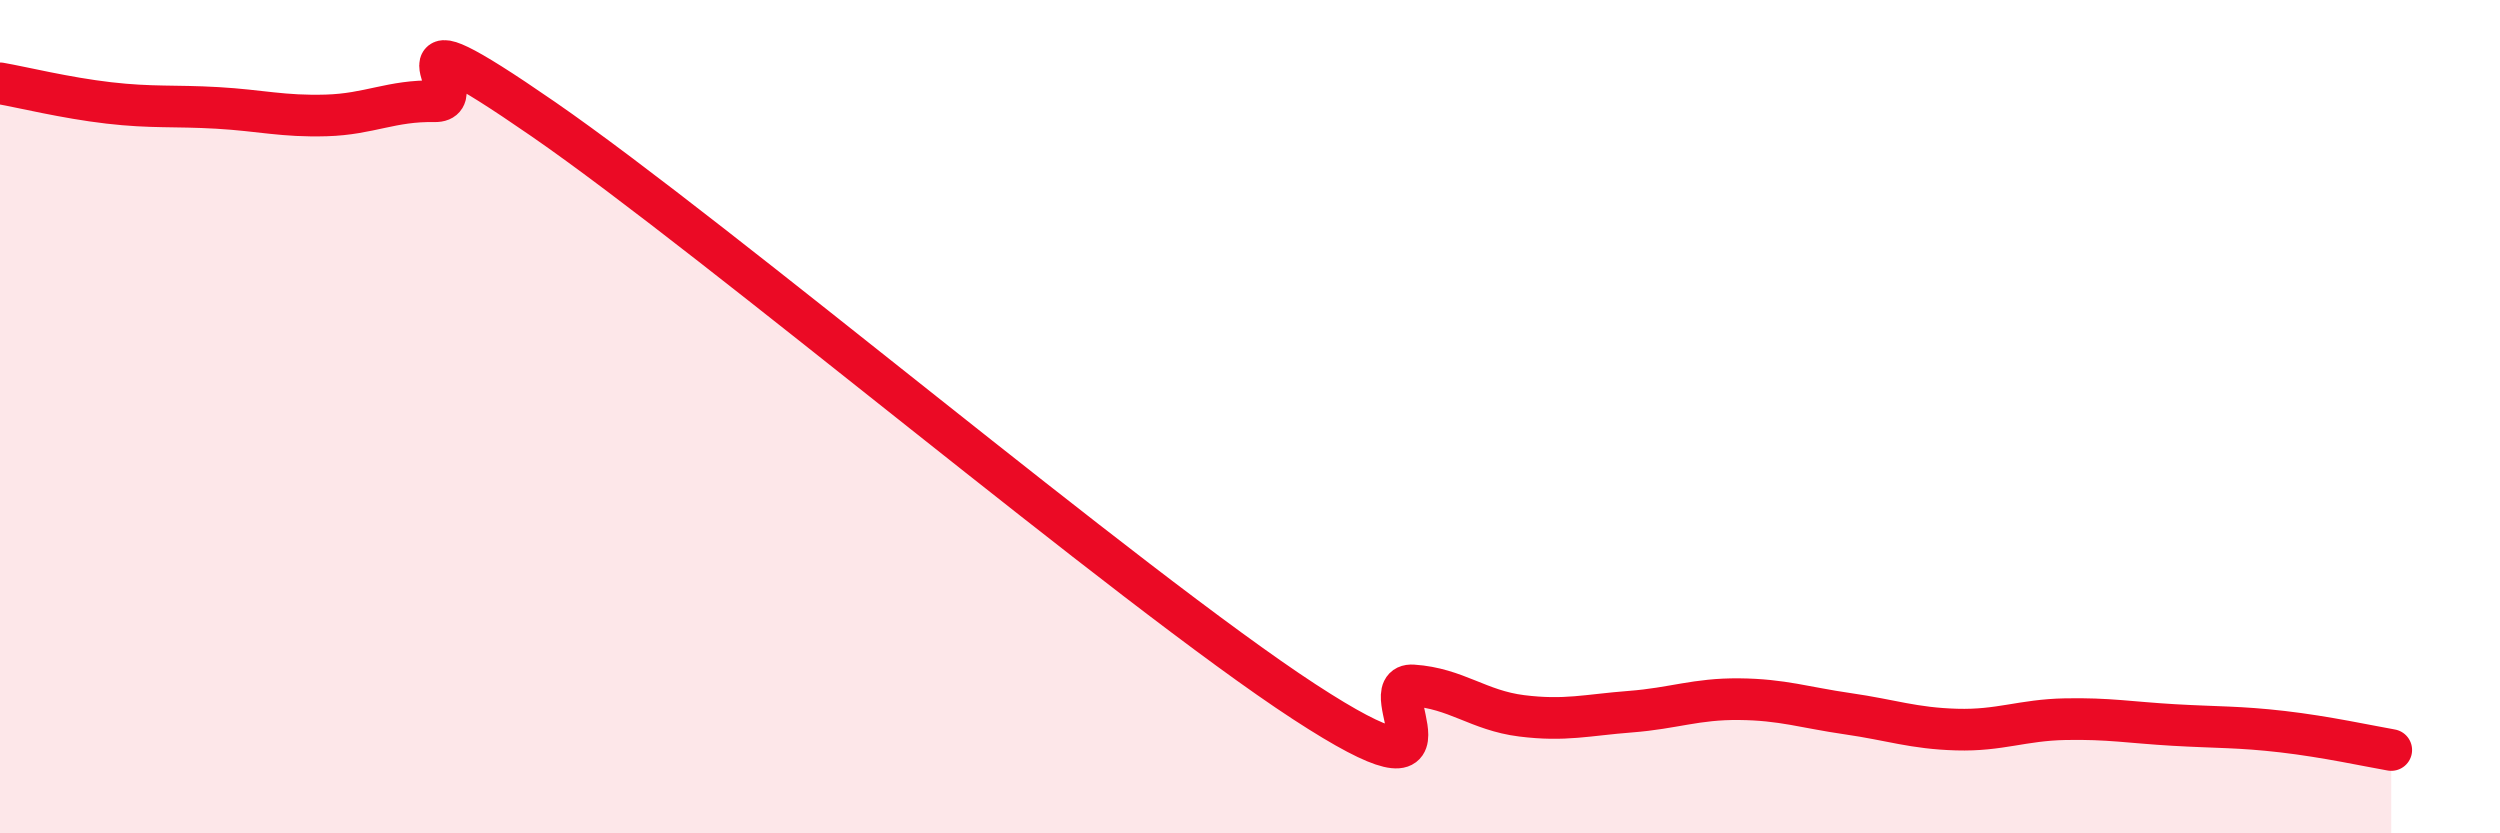 
    <svg width="60" height="20" viewBox="0 0 60 20" xmlns="http://www.w3.org/2000/svg">
      <path
        d="M 0,2 C 0.52,2.09 1.57,2.35 2.61,2.47 C 3.65,2.59 4.18,2.53 5.22,2.59 C 6.26,2.65 6.79,2.8 7.83,2.77 C 8.87,2.74 9.39,2.41 10.43,2.43 C 11.47,2.45 8.87,-0.02 13.04,2.86 C 17.21,5.74 27.13,14.12 31.3,16.84 C 35.47,19.56 32.87,16.38 33.91,16.45 C 34.95,16.52 35.48,17.05 36.52,17.18 C 37.56,17.31 38.09,17.16 39.13,17.08 C 40.17,17 40.7,16.77 41.74,16.78 C 42.78,16.79 43.31,16.98 44.35,17.13 C 45.39,17.28 45.92,17.48 46.96,17.51 C 48,17.54 48.53,17.28 49.57,17.26 C 50.61,17.24 51.13,17.34 52.17,17.4 C 53.21,17.46 53.74,17.44 54.78,17.56 C 55.82,17.68 56.87,17.91 57.39,18L57.39 20L0 20Z"
        fill="#EB0A25"
        opacity="0.1"
        stroke-linecap="round"
        stroke-linejoin="round"
      />
      <path
        d="M 0,2 C 0.52,2.09 1.57,2.35 2.61,2.47 C 3.65,2.59 4.18,2.53 5.22,2.59 C 6.26,2.65 6.79,2.8 7.83,2.77 C 8.87,2.74 9.39,2.41 10.43,2.43 C 11.47,2.45 8.87,-0.02 13.04,2.86 C 17.21,5.74 27.13,14.12 31.3,16.84 C 35.47,19.56 32.87,16.38 33.91,16.45 C 34.95,16.52 35.48,17.05 36.52,17.18 C 37.56,17.31 38.09,17.16 39.13,17.08 C 40.17,17 40.7,16.77 41.74,16.78 C 42.78,16.79 43.31,16.98 44.35,17.13 C 45.39,17.28 45.92,17.48 46.96,17.51 C 48,17.54 48.53,17.28 49.57,17.26 C 50.61,17.24 51.13,17.34 52.17,17.4 C 53.21,17.46 53.74,17.44 54.78,17.56 C 55.82,17.68 56.87,17.91 57.39,18"
        stroke="#EB0A25"
        stroke-width="1"
        fill="none"
        stroke-linecap="round"
        stroke-linejoin="round"
      />
    </svg>
  